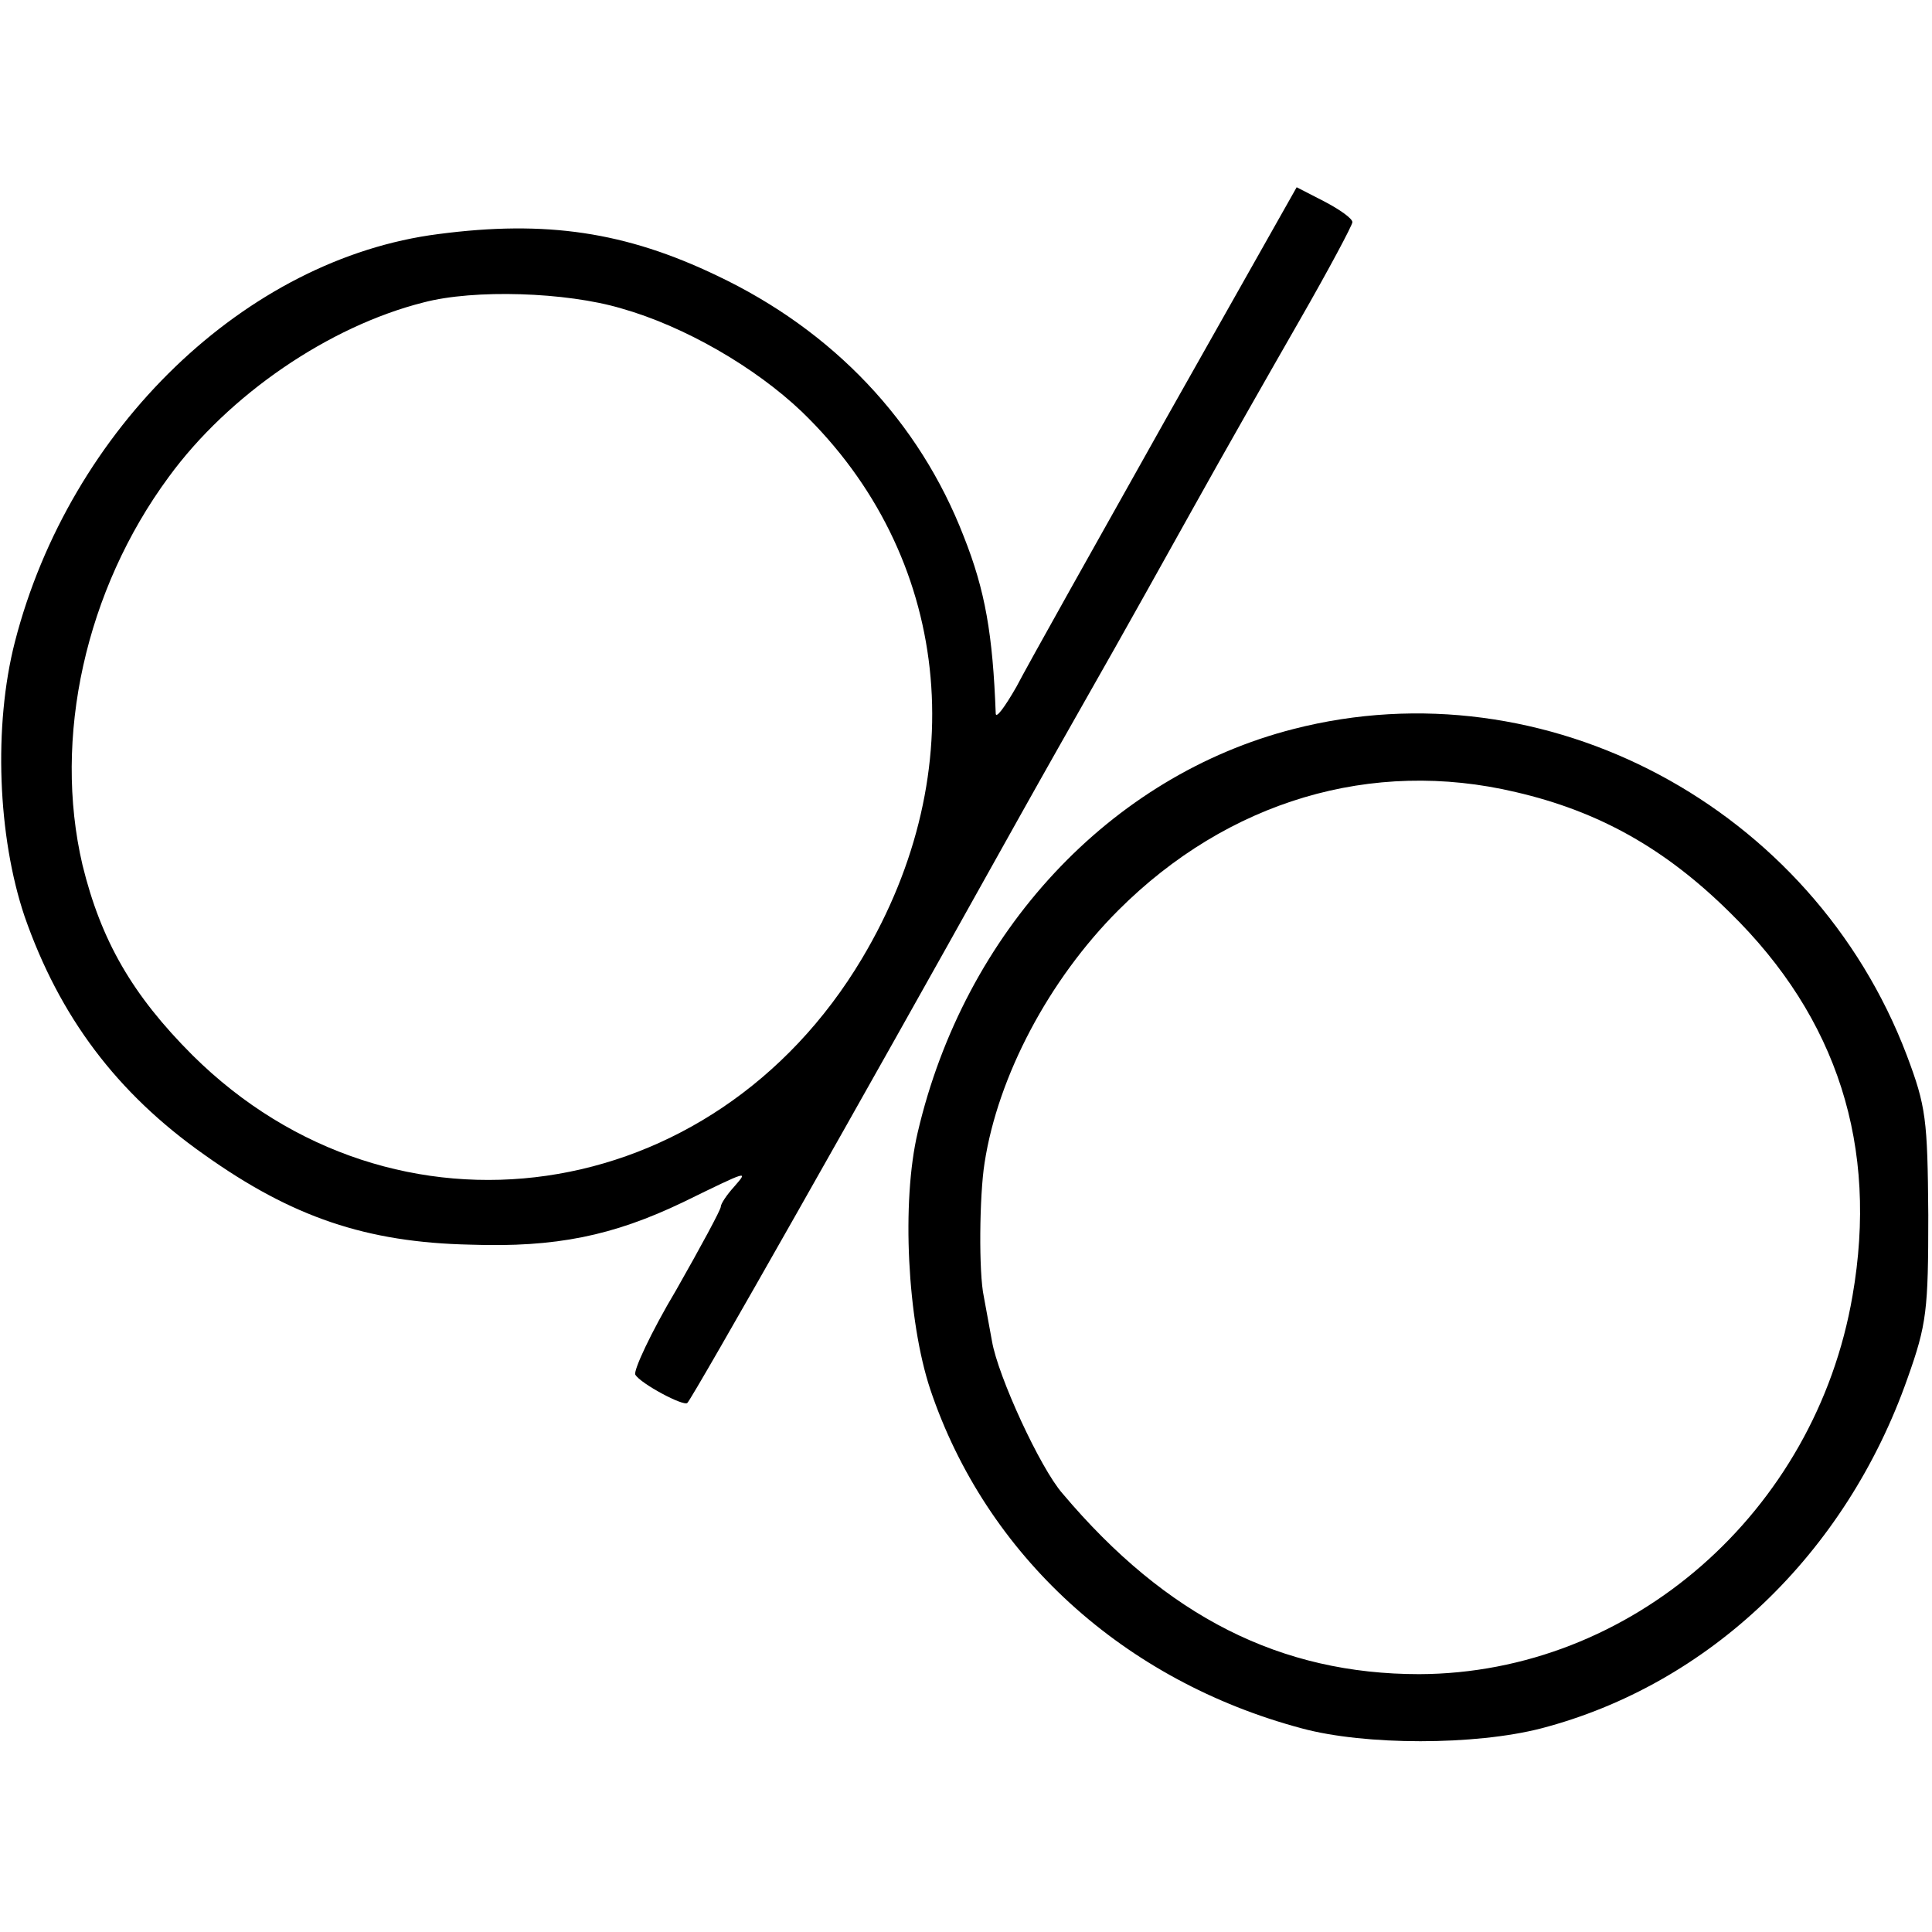 <?xml version="1.0" standalone="no"?>
<!DOCTYPE svg PUBLIC "-//W3C//DTD SVG 20010904//EN"
 "http://www.w3.org/TR/2001/REC-SVG-20010904/DTD/svg10.dtd">
<svg version="1.0" xmlns="http://www.w3.org/2000/svg"
 width="260pt" height="260pt" viewBox="0 0 260 260"
 preserveAspectRatio="xMidYMid meet">
<g transform="translate(0,260) scale(0.1,-0.1)"
fill="#000000" stroke="none">
<path d="M1570 2038 c-96 -171 -187 -333 -202 -362 -16 -28 -28 -44 -28 -36
-4 106 -14 165 -43 238 -60 155 -176 277 -332 351 -123 59 -230 75 -375 56
-259 -33 -496 -261 -570 -549 -29 -113 -23 -262 13 -369 47 -135 124 -238 242
-321 118 -84 218 -118 358 -121 115 -4 192 12 286 57 90 44 88 43 69 21 -10
-11 -18 -23 -18 -27 0 -4 -27 -54 -60 -112 -34 -57 -58 -109 -55 -114 7 -12
65 -43 70 -38 8 8 248 432 413 728 14 25 53 95 87 155 68 120 73 128 180 320
40 72 105 186 144 254 39 68 71 128 71 132 0 5 -17 17 -38 28 l-37 19 -175
-310z m-734 147 c85 -24 180 -79 243 -139 200 -193 232 -483 81 -736 -201
-337 -630 -399 -901 -130 -81 81 -123 154 -148 256 -40 171 4 370 116 522 81
111 216 203 343 235 68 18 192 14 266 -8z"/>
<path d="M1741 1619 c-247 -63 -443 -273 -506 -543 -22 -93 -14 -253 17 -346
75 -223 260 -392 500 -456 85 -23 233 -23 322 0 226 59 410 235 493 471 26 73
28 92 28 220 -1 129 -3 146 -29 215 -127 334 -486 526 -825 439z m299 -85
c112 -26 201 -76 288 -162 145 -142 200 -315 165 -516 -50 -291 -298 -508
-583 -509 -186 0 -340 77 -480 243 -30 34 -87 158 -95 205 -4 22 -9 49 -11 60
-7 32 -6 136 1 180 18 117 87 247 180 340 147 147 341 205 535 159z"/>
</g>
</svg>
